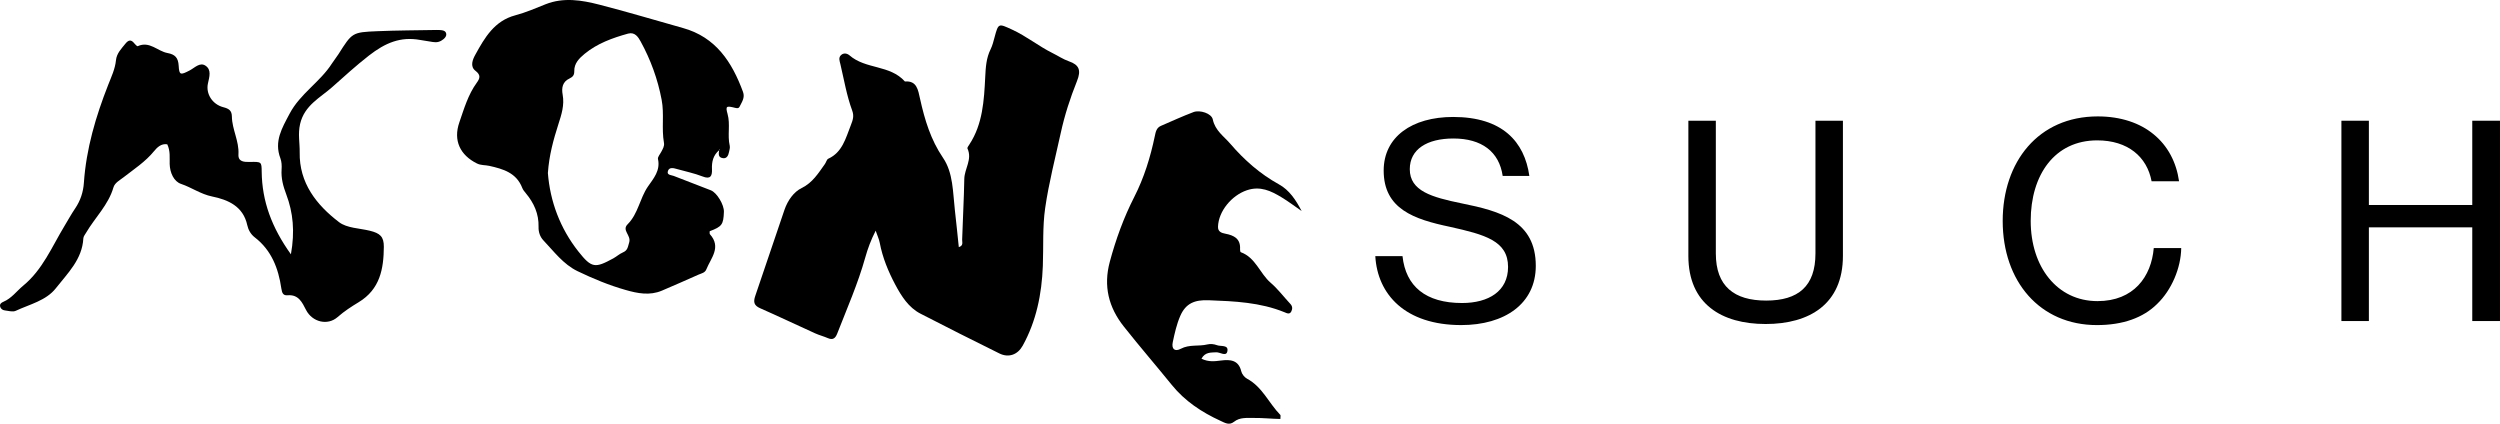 <?xml version="1.0" encoding="UTF-8"?><svg id="Layer_2" xmlns="http://www.w3.org/2000/svg" viewBox="0 0 1888.85 320.12"><g id="Layer_1-2"><path d="M532.12,110.42c-.05.1-.15.25-.2.35-.05.2-.05.45-.1.65.1-.1.25-.25.4-.35-.05-.2-.05-.45-.1-.65Z"/><path d="M661.59,174.31c-3.64,7.2-5.97,13.54-7.8,20.08-5.55,19.87-13.82,38.59-21.25,57.67-1.45,3.72-3.43,4.98-7.05,3.41-3.15-1.37-6.51-2.21-9.64-3.63-13.86-6.28-27.61-12.83-41.52-18.96-4.55-2.01-5.35-4.53-3.69-9.34,7.49-21.64,14.6-43.43,22.08-65.08,2.43-7.04,6.99-13.48,12.99-16.41,8.24-4.02,12.58-11.18,17.56-18.16.92-1.28,1.36-3.44,2.52-3.97,10.57-4.81,13.12-15.29,17.03-25.29,1.59-4.06,2.58-6.94,1.05-11.08-4.18-11.35-6.17-23.39-8.95-35.17-.54-2.29-1.61-4.84.56-6.79,2.07-1.88,4.71-1.19,6.36.24,12.3,10.69,30.48,7.01,41.87,19.75,9.04-.78,9.94,6.39,11.45,13.17,3.5,15.81,8.06,30.9,17.32,44.48,7.8,11.43,7.39,26.11,8.98,39.74,1.06,9.12,1.95,18.27,2.95,27.75,3.65-1.17,2.47-3.54,2.53-5.74.46-15.26,1.36-30.52,1.62-45.78.13-7.76,6.21-14.76,2.39-23.01-.29-.63.86-2.14,1.5-3.12,10.05-15.31,11.05-33.25,11.92-50.85.37-7.47.77-14.34,4.06-20.98,1.4-2.82,2.18-6.02,3.01-9.12,2.9-10.86,3.01-10.41,13.21-5.76,10.8,4.93,20.1,12.57,30.67,17.8,4.11,2.03,7.9,4.64,12.32,6.17,7.67,2.65,9.36,6.72,6.07,14.9-5.1,12.71-9.32,25.69-12.25,39.13-4.13,18.91-9.04,37.71-11.8,56.86-2.07,14.33-1.2,29.14-1.76,43.73-.81,21.29-4.95,41.65-15.21,60.22-3.78,6.84-10.59,9.35-17.62,5.88-19.96-9.86-39.85-19.87-59.65-30.08-8.93-4.61-14.37-13.16-19.06-21.99-5.24-9.88-9.56-20.27-11.69-31.56-.51-2.69-1.74-5.22-3.08-9.14Z"/><path d="M561.37,69.43c-8.31-22.52-20.49-41.36-45.42-48.28-21.05-5.86-41.96-12.23-63.14-17.63-13.34-3.42-26.95-5.68-40.57-.32-7.52,3-15.05,6.28-22.85,8.35-15.88,4.2-23.17,16.89-30.23,29.72-2.03,3.6-4.25,8.95.09,12.23,4.2,3.23,3.37,5.72.97,9-6.55,9-9.6,19.66-13.15,29.91-4.8,13.8.65,24.79,13.2,31.06,3.09,1.57,6.32,1.15,9.42,1.85,10.48,2.35,20.45,5.22,24.88,16.62.55,1.48,1.66,2.77,2.68,4.02,6.18,7.39,9.92,15.65,9.65,25.48-.14,3.83,1.15,7.52,3.6,10.11,8.03,8.45,15.09,18.14,25.89,23.35,11.72,5.63,23.72,10.62,36.23,14.17,8.95,2.59,18.28,4.43,27.42.55,9.37-3.92,18.6-8.12,27.88-12.19,2.17-.92,4.71-1.29,5.77-3.97,3.46-8.54,11.49-16.66,2.68-26.49-.37-.46-.14-1.48-.18-2.26,9.32-3.55,10.39-4.98,10.75-14.68.18-5.26-5.26-14.45-9.88-16.25-9.32-3.69-18.69-7.25-28.02-10.85-2.08-.78-5.72-.6-4.25-4.11,1.11-2.58,4.11-1.85,6.51-1.15,6.46,1.85,13.2,3.19,19.43,5.63,6.14,2.45,7.38-.37,7.2-5.35-.28-5.68.92-10.71,5.45-14.49.05-.18.05-.42.09-.6.05-.09.14-.23.18-.32.05.18.05.42.09.6-.14.09-.28.23-.37.32-.42,2.68-.97,5.54,2.86,6.05,2.95.42,4.06-2.08,4.57-4.62.32-1.57.88-3.28.55-4.75-1.89-7.94.6-16.06-1.66-24.09-1.66-6-.92-6.23,5.91-4.52,1.34.32,2.54.37,3.09-.74,1.71-3.55,4.34-6.92,2.68-11.35ZM499.62,114.71c-.92,1.8-2.82,3.88-2.49,5.45,1.94,8.68-3.32,14.63-7.62,20.82-6.14,8.95-7.34,20.49-15.28,28.43-4.71,4.66,2.81,8.26,1.15,13.75-1.11,3.6-1.11,6-4.8,7.57-2.54,1.11-4.71,3.09-7.2,4.48-13.75,7.48-16.34,7.52-26.4-5.22-13.89-17.59-21.37-37.94-23.03-59.26.92-13.43,4.2-25.2,7.89-36.74,2.4-7.43,4.71-14.54,3.28-22.43-.97-5.22-.09-9.83,5.22-12.28,2.54-1.2,3.6-2.63,3.55-5.54-.14-5.86,3.74-9.69,7.8-13.06,9.6-7.89,21.05-12,32.82-15.28,5.22-1.43,7.75,2.72,9.51,5.91,7.57,13.8,12.92,28.43,15.88,44.08,2.08,10.85-.18,21.74,1.75,32.49.46,2.59-.92,4.71-2.03,6.83Z"/><path d="M219.8,192.14c3.08-17.28,1.66-31.56-3.51-45.26-2.36-6.24-3.98-12.2-3.54-18.84.19-2.79.07-5.86-.9-8.42-4.9-12.87,1.24-22.88,6.98-33.76,7.98-15.13,23.01-23.87,31.97-37.9,1.53-2.39,3.37-4.59,4.89-6.98,10.39-16.39,10.37-16.61,29.45-17.41,14.95-.63,29.92-.66,44.88-.93,1.21-.02,2.43.04,3.64.18,1.71.19,3.22.91,3.48,2.76.24,1.72-.86,3-2.14,4.07-2.33,1.94-4.94,2.63-7.94,2.09-3.19-.58-6.42-.97-9.61-1.55-14.96-2.71-26.4,2.24-38.67,11.76-9.74,7.56-18.96,16.04-28.03,24.07-8.73,7.73-20.71,13.51-24,27.58-1.78,7.61-.2,14.43-.33,21.5-.41,23.08,12.64,39.72,29.77,52.76,5.93,4.51,15.31,4.54,23.16,6.45,7.77,1.89,10.71,4.45,10.65,12.16-.12,16.64-2.85,32.08-19.04,41.87-5.44,3.29-10.93,6.84-15.86,11.19-7.59,6.7-19.13,3.8-23.84-5.29-3-5.8-5.64-11.85-14-11.15-3.25.27-4.17-1.53-4.71-5.21-2.19-15.04-7.4-28.82-20.08-38.56-3.01-2.31-4.89-5.69-5.65-9.21-3.11-14.38-14.66-19.23-26.56-21.66-8.65-1.77-15.46-6.81-23.49-9.51-5.42-1.82-8.41-8.48-8.58-15.02-.12-4.81.63-9.69-1.81-14.89-4.52-.77-7.67,2.32-10,5.17-6.54,8.01-15.06,13.53-23.04,19.75-2.87,2.24-6.61,4.12-7.64,7.67-3.86,13.27-13.9,22.69-20.62,34.15-.81,1.38-2.03,2.82-2.11,4.28-.82,15.93-11.94,26.44-20.77,37.71-7.35,9.39-19.76,12.13-30.3,17.06-2.26,1.06-5.59.01-8.39-.32-1.66-.2-3.08-1.33-3.43-2.99-.38-1.82.85-2.82,2.51-3.52,6.19-2.6,10.03-8.12,15.01-12.22,14.58-12.01,21.57-29.23,30.98-44.8,2.73-4.51,5.26-9.16,8.22-13.52,3.98-5.89,6.1-12.28,6.58-19.34,1.76-25.76,9-50.18,18.39-74.06,2.37-6.04,5.2-11.94,5.85-18.52.52-5.23,4.05-8.68,7.09-12.48,2.25-2.8,4.29-3.48,6.75-.31.7.9,2.16,2.36,2.62,2.14,8.92-4.1,14.94,3.8,22.46,5.18,5.74,1.05,8.12,3.55,8.46,9.64.39,7.12,1.35,7.14,8.28,3.53,3.79-1.97,7.7-6.44,11.96-3.62,4.7,3.1,2.96,8.43,1.87,13.39-1.75,7.9,3.37,15.88,11.64,18.01,4.18,1.08,6.39,2.47,6.45,7.06.13,9.74,5.55,18.55,4.96,28.57-.34,5.72,4.38,5.8,8.66,5.72,8.82-.18,8.81-.14,8.9,7.44.27,22.17,7.47,41.95,22.09,62.36Z"/><path d="M907.75,271c5.4,2.65,10.04,1.98,14.93,1.37,6.61-.82,13.1-.51,15.14,8.16.5,2.13,2.45,4.57,4.4,5.61,11.6,6.2,16.44,18.51,25.1,27.32.38.38.05,1.46.05,3.09-6.7-.1-13.39-.86-20.07-.77-5.35.08-10.47-.67-15.02,2.94-3.58,2.83-6.82.77-10.16-.77-14.16-6.5-26.86-14.87-36.8-27.14-11.98-14.78-24.43-29.19-36.24-44.11-11.46-14.47-15.56-30.5-10.56-49.01,4.57-16.94,10.5-33.28,18.42-48.8,7.46-14.62,12.21-30.01,15.54-45.92.7-3.33,1.22-6.4,4.68-7.89,8.18-3.52,16.27-7.26,24.59-10.4,4.81-1.82,13.61,1,14.56,5.55,1.77,8.46,8.31,12.66,13.22,18.37,10.54,12.27,22.49,22.82,36.75,30.68,7.88,4.34,12.77,11.76,17.16,20.16-5.04-3.47-9.93-7.2-15.15-10.36-8.04-4.86-16.13-8.77-26.27-5.32-11.37,3.87-21.37,15.72-21.77,27.52-.13,3.85,2.75,4.76,5.5,5.28,6.63,1.26,11.63,3.79,11.16,11.73-.05.77.15,2.11.57,2.26,11.23,4.07,14.35,16.05,22.57,23.11,5.48,4.71,9.9,10.65,14.87,15.97,1.65,1.76,1.68,3.65.77,5.57-1.26,2.66-3.42,1.45-5.16.73-18.41-7.52-37.82-8.34-57.34-9.08-10.49-.4-17.29,2.27-21.46,11.86-2.72,6.26-4.25,13.11-5.66,19.83-1.07,5.08,1.46,7.42,6.06,4.98,6.56-3.48,13.52-1.66,20.13-3.29,2.23-.55,5.01-.29,7.15.56,2.92,1.16,9.07-.53,7.89,4.75-.93,4.12-5.55.44-8.5.64-3.87.26-8.26-.3-11.05,4.83Z"/><path d="M1039.1,193.54h20.55c2.44,22.79,17.5,35.4,44.96,35.4,20.14,0,34.79-8.95,34.79-27.26,0-19.73-17.5-24.41-43.94-30.31-27.06-5.69-50.04-13.43-50.04-42.52,0-25.43,21.36-40.48,52.49-40.48,37.23,0,53.91,18.71,57.57,44.55h-20.14c-2.65-18.31-15.87-28.28-37.23-28.28-19.94,0-32.96,8.14-32.96,23.19,0,16.48,16.48,21.15,39.26,25.83,29.29,5.9,55.94,13.43,55.94,47.2,0,28.68-23.6,44.75-56.35,44.75-42.31,0-63.27-23.19-64.9-52.08Z"/><path d="M1275.63,193.33v-102.12h20.75v100.29c0,24.82,13.83,35.6,38.04,35.6s37.23-10.78,37.23-35.6v-100.29h20.75v102.12c0,36.41-25.23,51.47-58.39,51.47s-58.39-15.05-58.39-51.47Z"/><path d="M1513.12,166.89c0-44.55,26.85-78.94,71.81-78.94,17.7,0,31.94,5.09,42.11,13.43,10.78,8.75,17.29,21.16,19.33,35.6h-20.75c-3.46-18.51-17.9-30.92-41.09-30.92-32.14,0-50.25,26.04-50.25,60.83s19.94,60.62,50.45,60.62c27.46,0,40.69-18.51,42.52-40.07h20.75c-.2,15.05-7.32,31.73-18.11,42.11-10.58,10.58-26.04,16.07-45.57,16.07-43.13,0-71.2-32.96-71.2-78.73Z"/><path d="M1769.03,91.21h20.75v63.67h78.12v-63.67h20.95v151.35h-20.95v-70.79h-78.12v70.79h-20.75V91.21Z"/></g></svg>